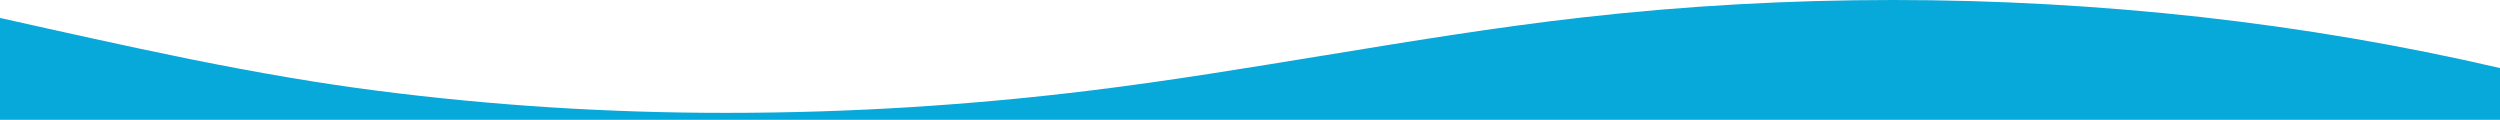<?xml version="1.0" encoding="UTF-8"?>
<!-- Generator: Adobe Illustrator 27.0.0, SVG Export Plug-In . SVG Version: 6.00 Build 0)  -->
<svg xmlns="http://www.w3.org/2000/svg" xmlns:xlink="http://www.w3.org/1999/xlink" version="1.1" id="Layer_1" x="0px" y="0px" viewBox="0 0 1440 69" style="enable-background:new 0 0 1440 69;" xml:space="preserve">
<style type="text/css">
	.st0{fill:#07A8DA;}
</style>
<g>
	<path class="st0" d="M1440,39.2V69H0V10.3l0.3,0.1C33.9,17.9,72.2,26.5,109.2,34c40.7,8.2,76.2,14.2,108.4,18.3   C283.8,60.8,350.5,65,417.2,65h1.9c70.2,0,140.4-4.4,210.1-13c44.7-5.5,89.6-12.9,132.9-20h0l0.2,0c48.7-8,99.1-16.3,149.5-22   C971.1,3.3,1030.7,0,1090.3,0c59.3,0,118.5,3.3,177.4,9.8C1325.7,16.3,1383.2,26,1440,39.2z"></path>
</g>
</svg>
